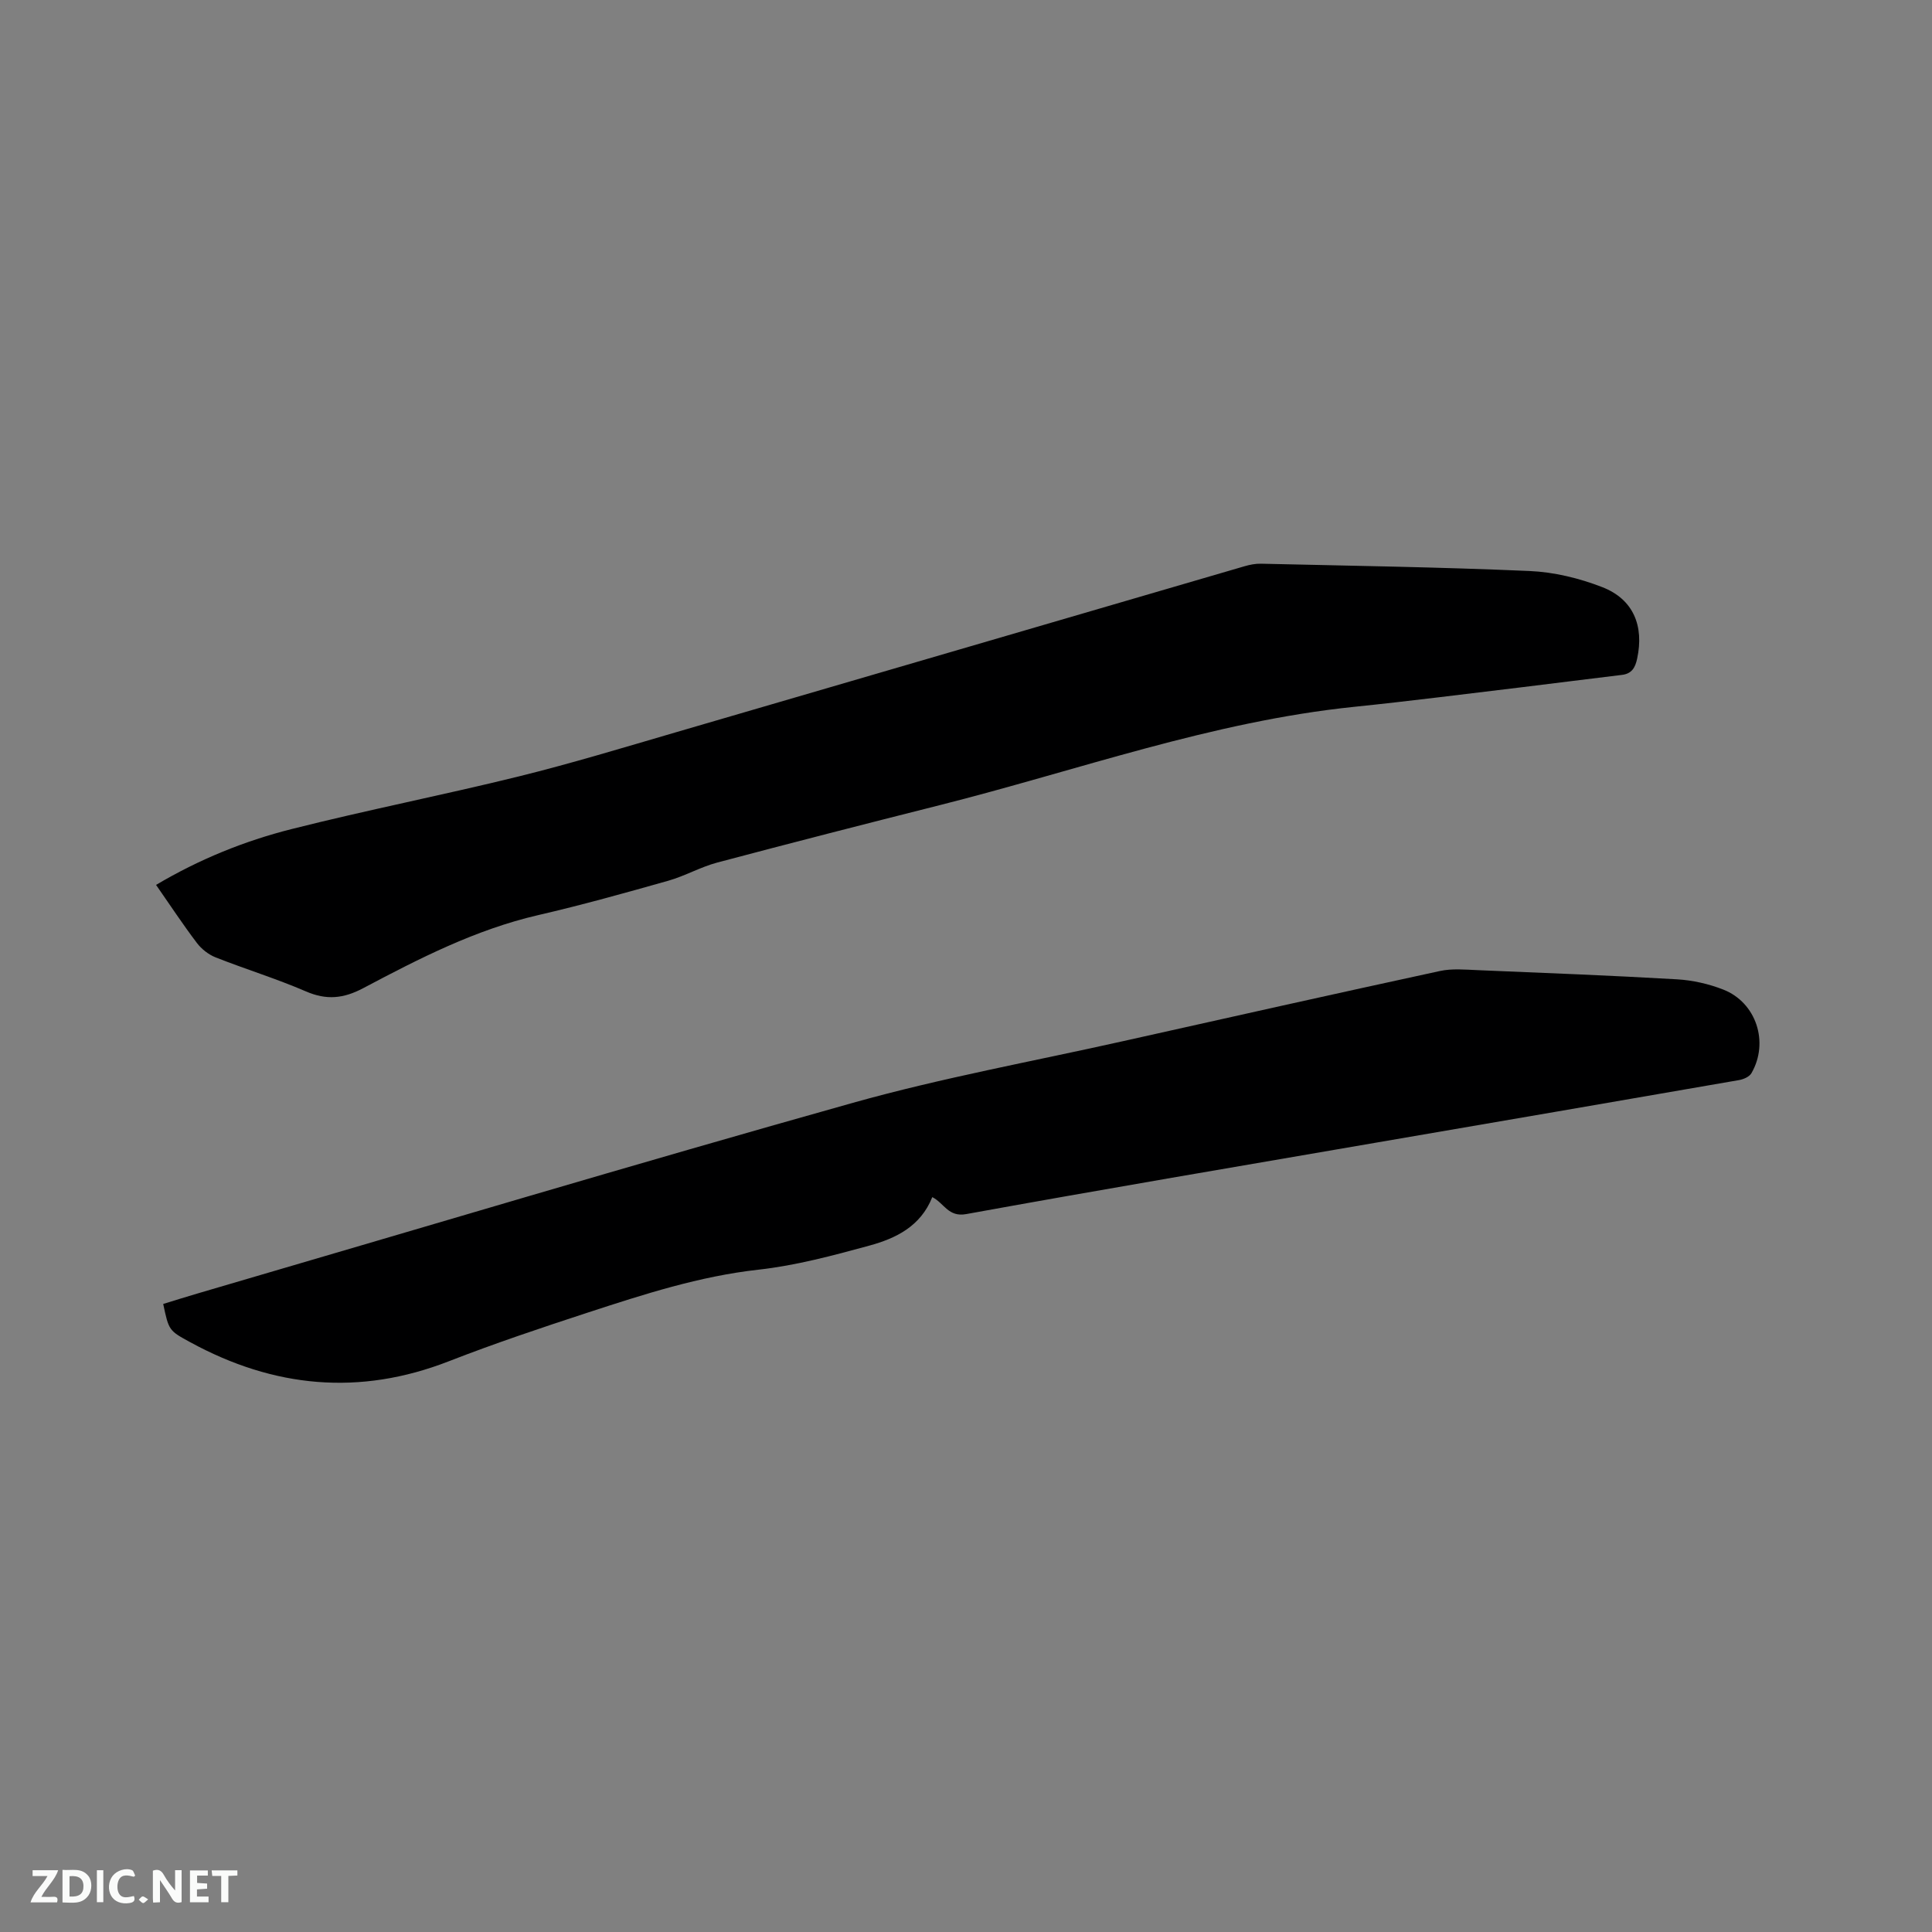 <svg enable-background="new 0 0 400 400" viewBox="0 0 400 400" xmlns="http://www.w3.org/2000/svg"><rect x="0" y="0" width="400" height="400" fill="#808080" stroke="none"/><path d="m193.02 247.85c-2.43 6.09-7.58 8.55-13.03 10.04-7.55 2.06-15.2 4.12-22.94 4.98-12.24 1.36-23.78 5.11-35.34 8.88-9.66 3.16-19.31 6.39-28.77 10.08-18.54 7.23-36.27 5.48-53.52-3.92-4.46-2.43-4.46-2.43-5.63-7.94 2.44-.75 4.92-1.53 7.42-2.26 45.12-13.19 90.14-26.69 135.4-39.39 18.43-5.17 37.35-8.6 56.05-12.79 21.81-4.88 43.61-9.76 65.45-14.49 2.51-.55 5.24-.29 7.85-.18 13.76.57 27.52 1.1 41.27 1.9 3.22.19 6.54.94 9.55 2.12 6.85 2.68 9.53 10.94 5.83 17.32-.43.74-1.64 1.26-2.56 1.42-24.94 4.34-49.89 8.61-74.84 12.9-28.39 4.89-56.8 9.69-85.14 14.84-3.75.7-4.58-2.26-7.05-3.51z" fill="#000001"/><path d="m32.31 183.21c8.94-5.3 18.28-9.09 28.02-11.55 15.58-3.94 31.38-7.04 46.99-10.89 10.98-2.71 21.82-6.01 32.69-9.18 39.22-11.43 78.42-22.91 117.64-34.35 1.1-.32 2.28-.56 3.42-.53 18.54.43 37.08.7 55.6 1.51 5.08.22 10.31 1.49 15.06 3.34 6.45 2.5 8.69 8.04 7.22 14.82-.39 1.83-1.1 3.11-3.15 3.35-6.81.81-13.62 1.7-20.43 2.52-11.66 1.39-23.31 2.89-35 4.09-29.49 3.04-57.28 13.17-85.78 20.35-15.39 3.88-30.77 7.82-46.12 11.9-3.45.92-6.65 2.77-10.09 3.75-8.95 2.53-17.92 5.04-26.98 7.13-12.96 3-24.63 8.99-36.22 15.13-4.09 2.16-7.59 2.5-11.84.66-6.11-2.64-12.51-4.6-18.71-7.05-1.46-.58-2.9-1.71-3.85-2.96-2.88-3.79-5.5-7.78-8.47-12.04z" fill="#000001"/><g fill="#fafbfa"><path d="m37.59 393.81c-.92.31-1.52.05-2-.78-.7-1.2-1.52-2.34-2.47-3.78v4.59c-.55.03-.95.05-1.41.07-.03-.37-.06-.64-.06-.91 0-1.91 0-3.81 0-5.7 1.13-.41 1.77-.03 2.29.91.62 1.11 1.38 2.14 2.31 3.19v-4.2h1.35v6.61z"/><path d="m12.94 393.88v-6.75c1.9.19 3.93-.54 5.37 1.29.8 1.01.78 2.88.03 3.97-1.37 1.97-3.4 1.51-5.4 1.49m1.45-1.22c2.04.12 2.92-.58 2.89-2.21-.03-1.51-.98-2.19-2.89-2z"/><path d="m11.81 393.87h-5.49c.68-2.18 2.47-3.48 3.51-5.45h-3.08v-1.21h5.29c-.71 2.13-2.44 3.48-3.47 5.51.86 0 1.63.04 2.39-.01.79-.05 1.14.21.85 1.16"/><path d="m39.33 393.86v-6.61h3.7v1.07h-2.22v1.52c.68.04 1.34.09 2.07.13v1.07c-.72.05-1.38.09-2.1.14v1.48h2.4v1.19h-3.85z"/><path d="m27.71 388.56c-1.15-.3-2.46-.61-3.1.64-.37.73-.41 1.93-.06 2.67.63 1.35 1.99.93 3.17.68.35.94-.01 1.32-.93 1.46-1.62.25-3.05-.27-3.76-1.48-.73-1.24-.6-3.03.31-4.17.88-1.11 2.71-1.7 4-1.16.32.13.44.74.65 1.12-.1.08-.19.16-.28.24"/><path d="m49.15 387.24v1.07c-.59.02-1.17.05-1.87.08v5.44h-1.48v-5.44h-1.85c-.05-.4-.08-.73-.13-1.15z"/><path d="m20.06 387.21h1.33v6.62h-1.33z"/><path d="m30.68 393.25c-.49.38-.8.79-1.05.76-.32-.05-.6-.45-.9-.7.26-.24.51-.64.8-.67.29-.04.62.3 1.15.61"/></g></svg>
